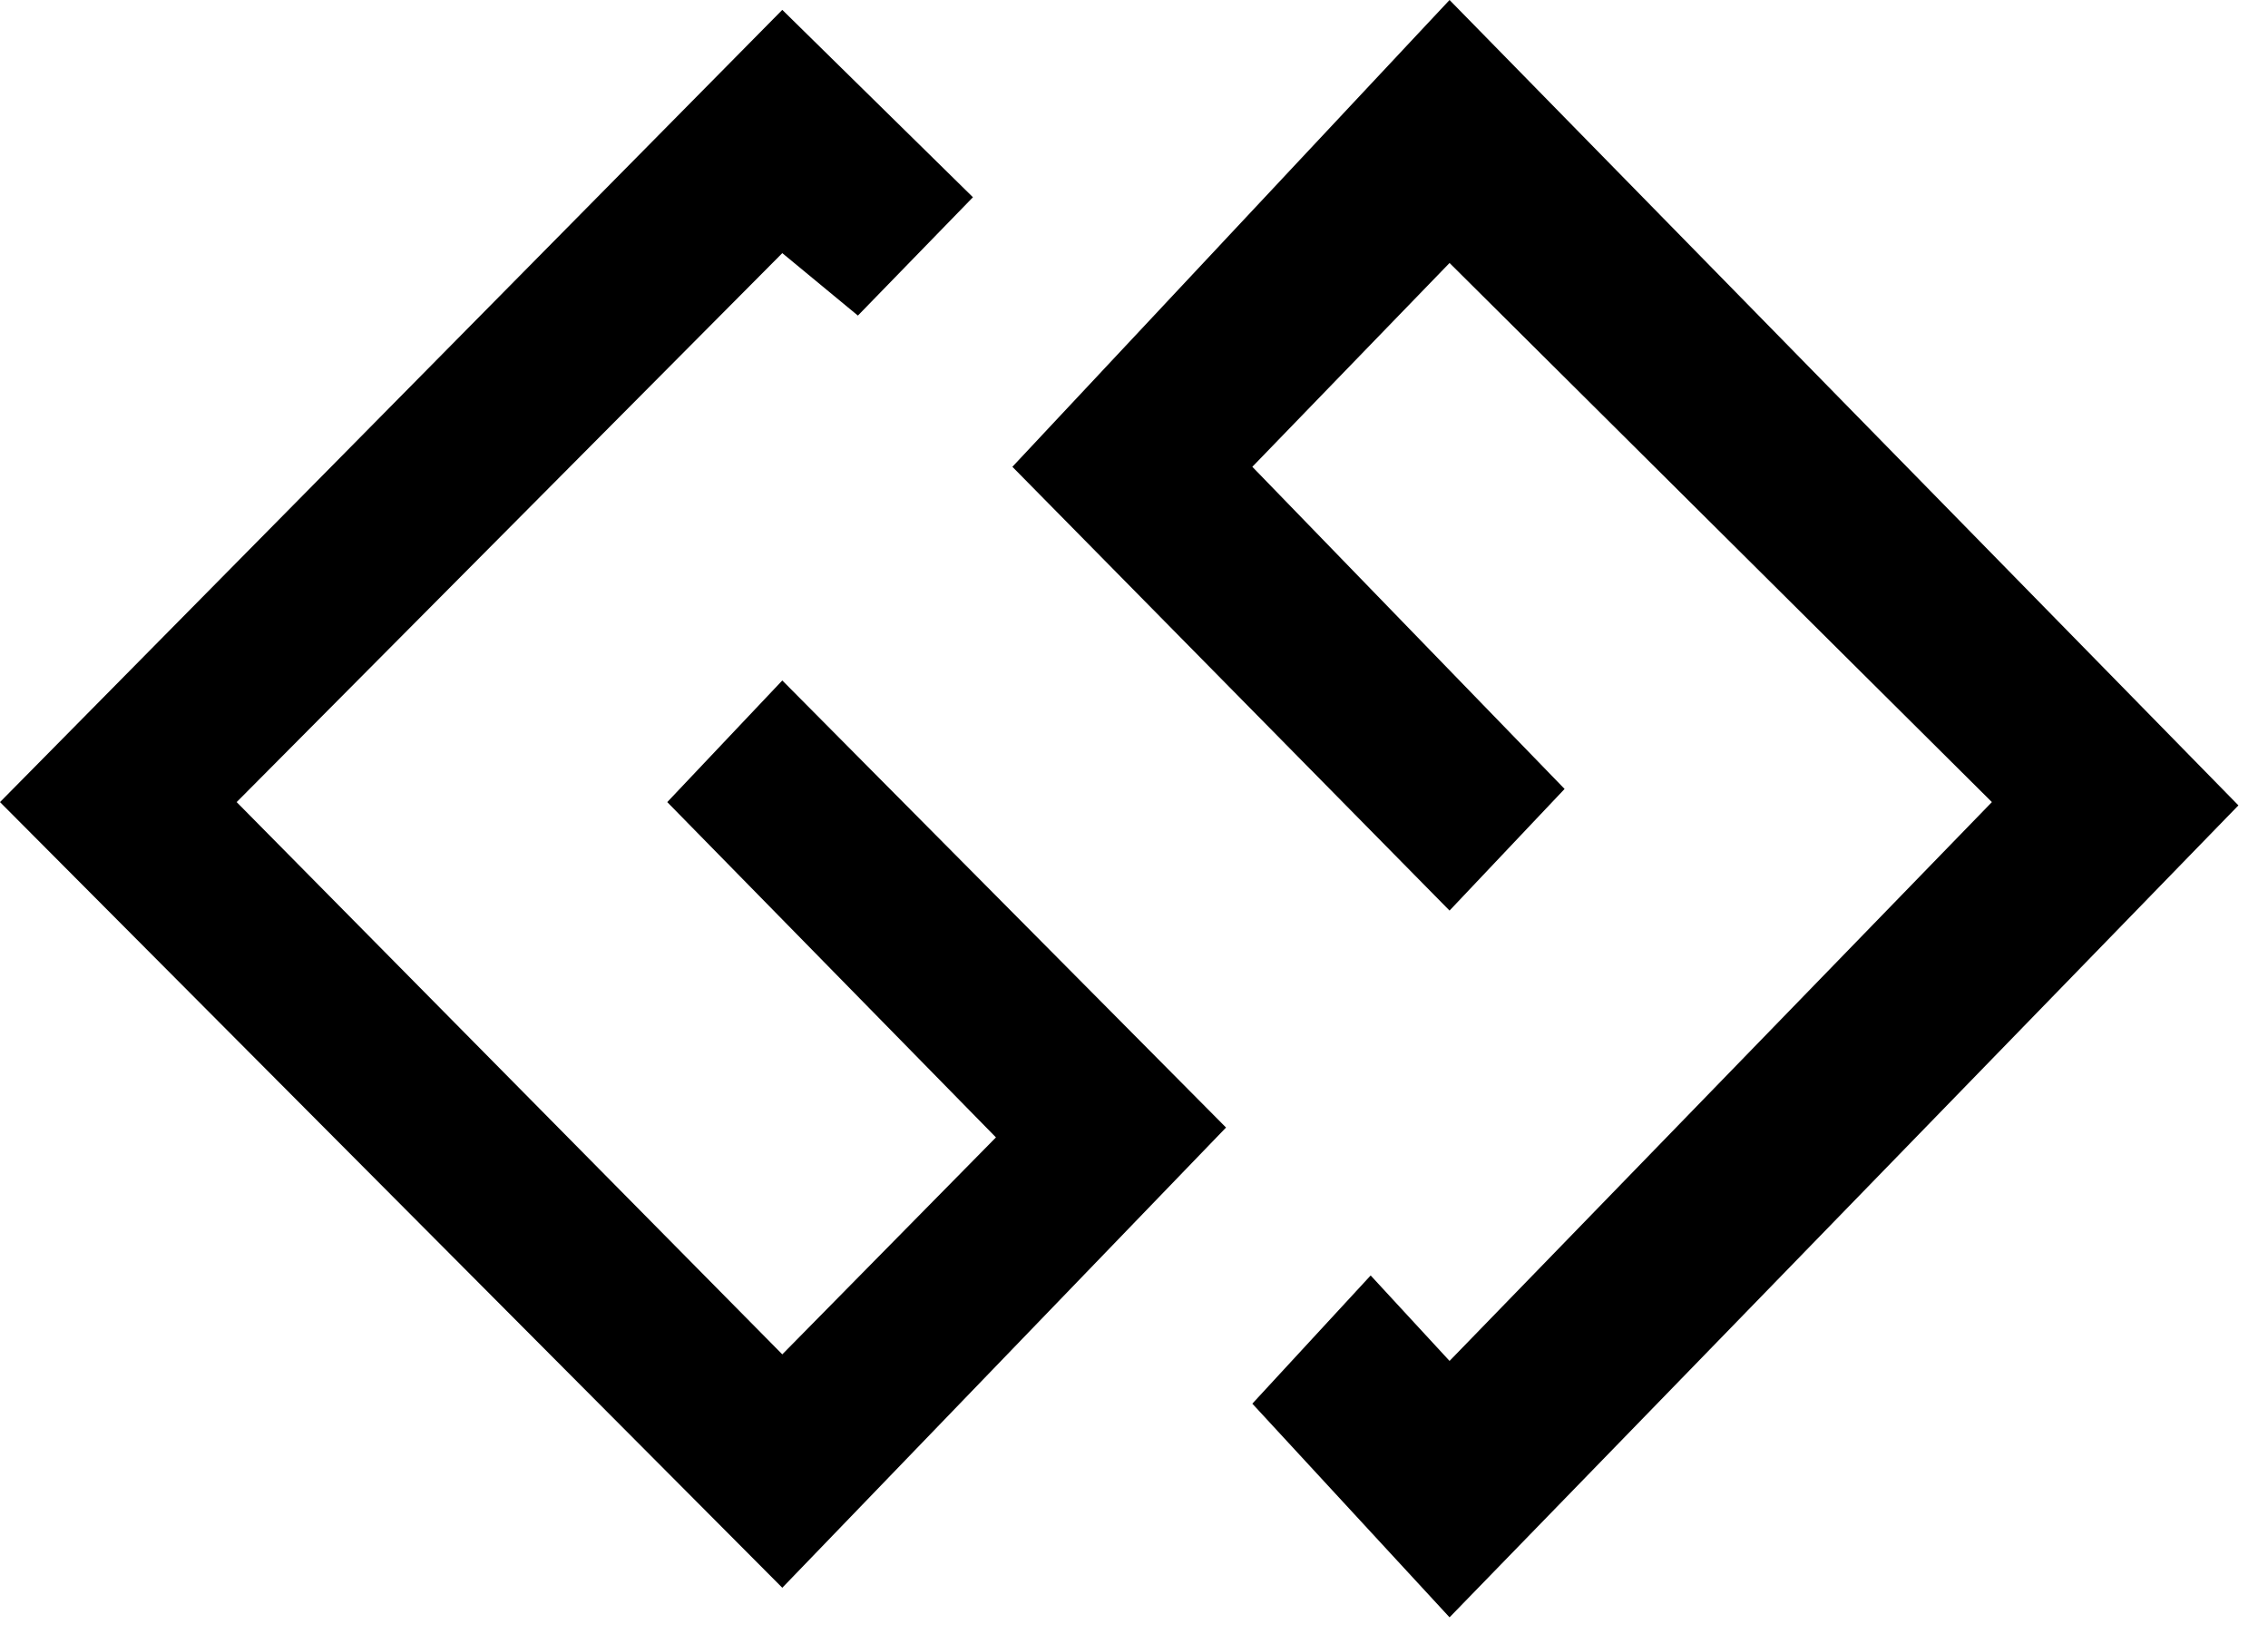 <svg version="1.2" xmlns="http://www.w3.org/2000/svg" viewBox="0 0 69 50" width="69" height="50">
	<title>logo-svg</title>
	<style>
		.s0 { fill: #000000 } 
	</style>
	<g id="logo">
		<path id="Path_390" class="s0" d="m38.1 42.7l3.6-3.9 2.4 2.6 16.5-17-16.5-16.4-6 6.2 9.5 9.8-3.5 3.7-13.3-13.5 13.3-14.2 24 24.5-24 24.7zm-38.1-18.3l23.8-24.1 5.8 5.7-3.5 3.6-2.3-1.9-16.6 16.7 16.6 16.8 6.5-6.6-10-10.2 3.5-3.7 13.5 13.6-13.5 14z"/>
	</g>
</svg>